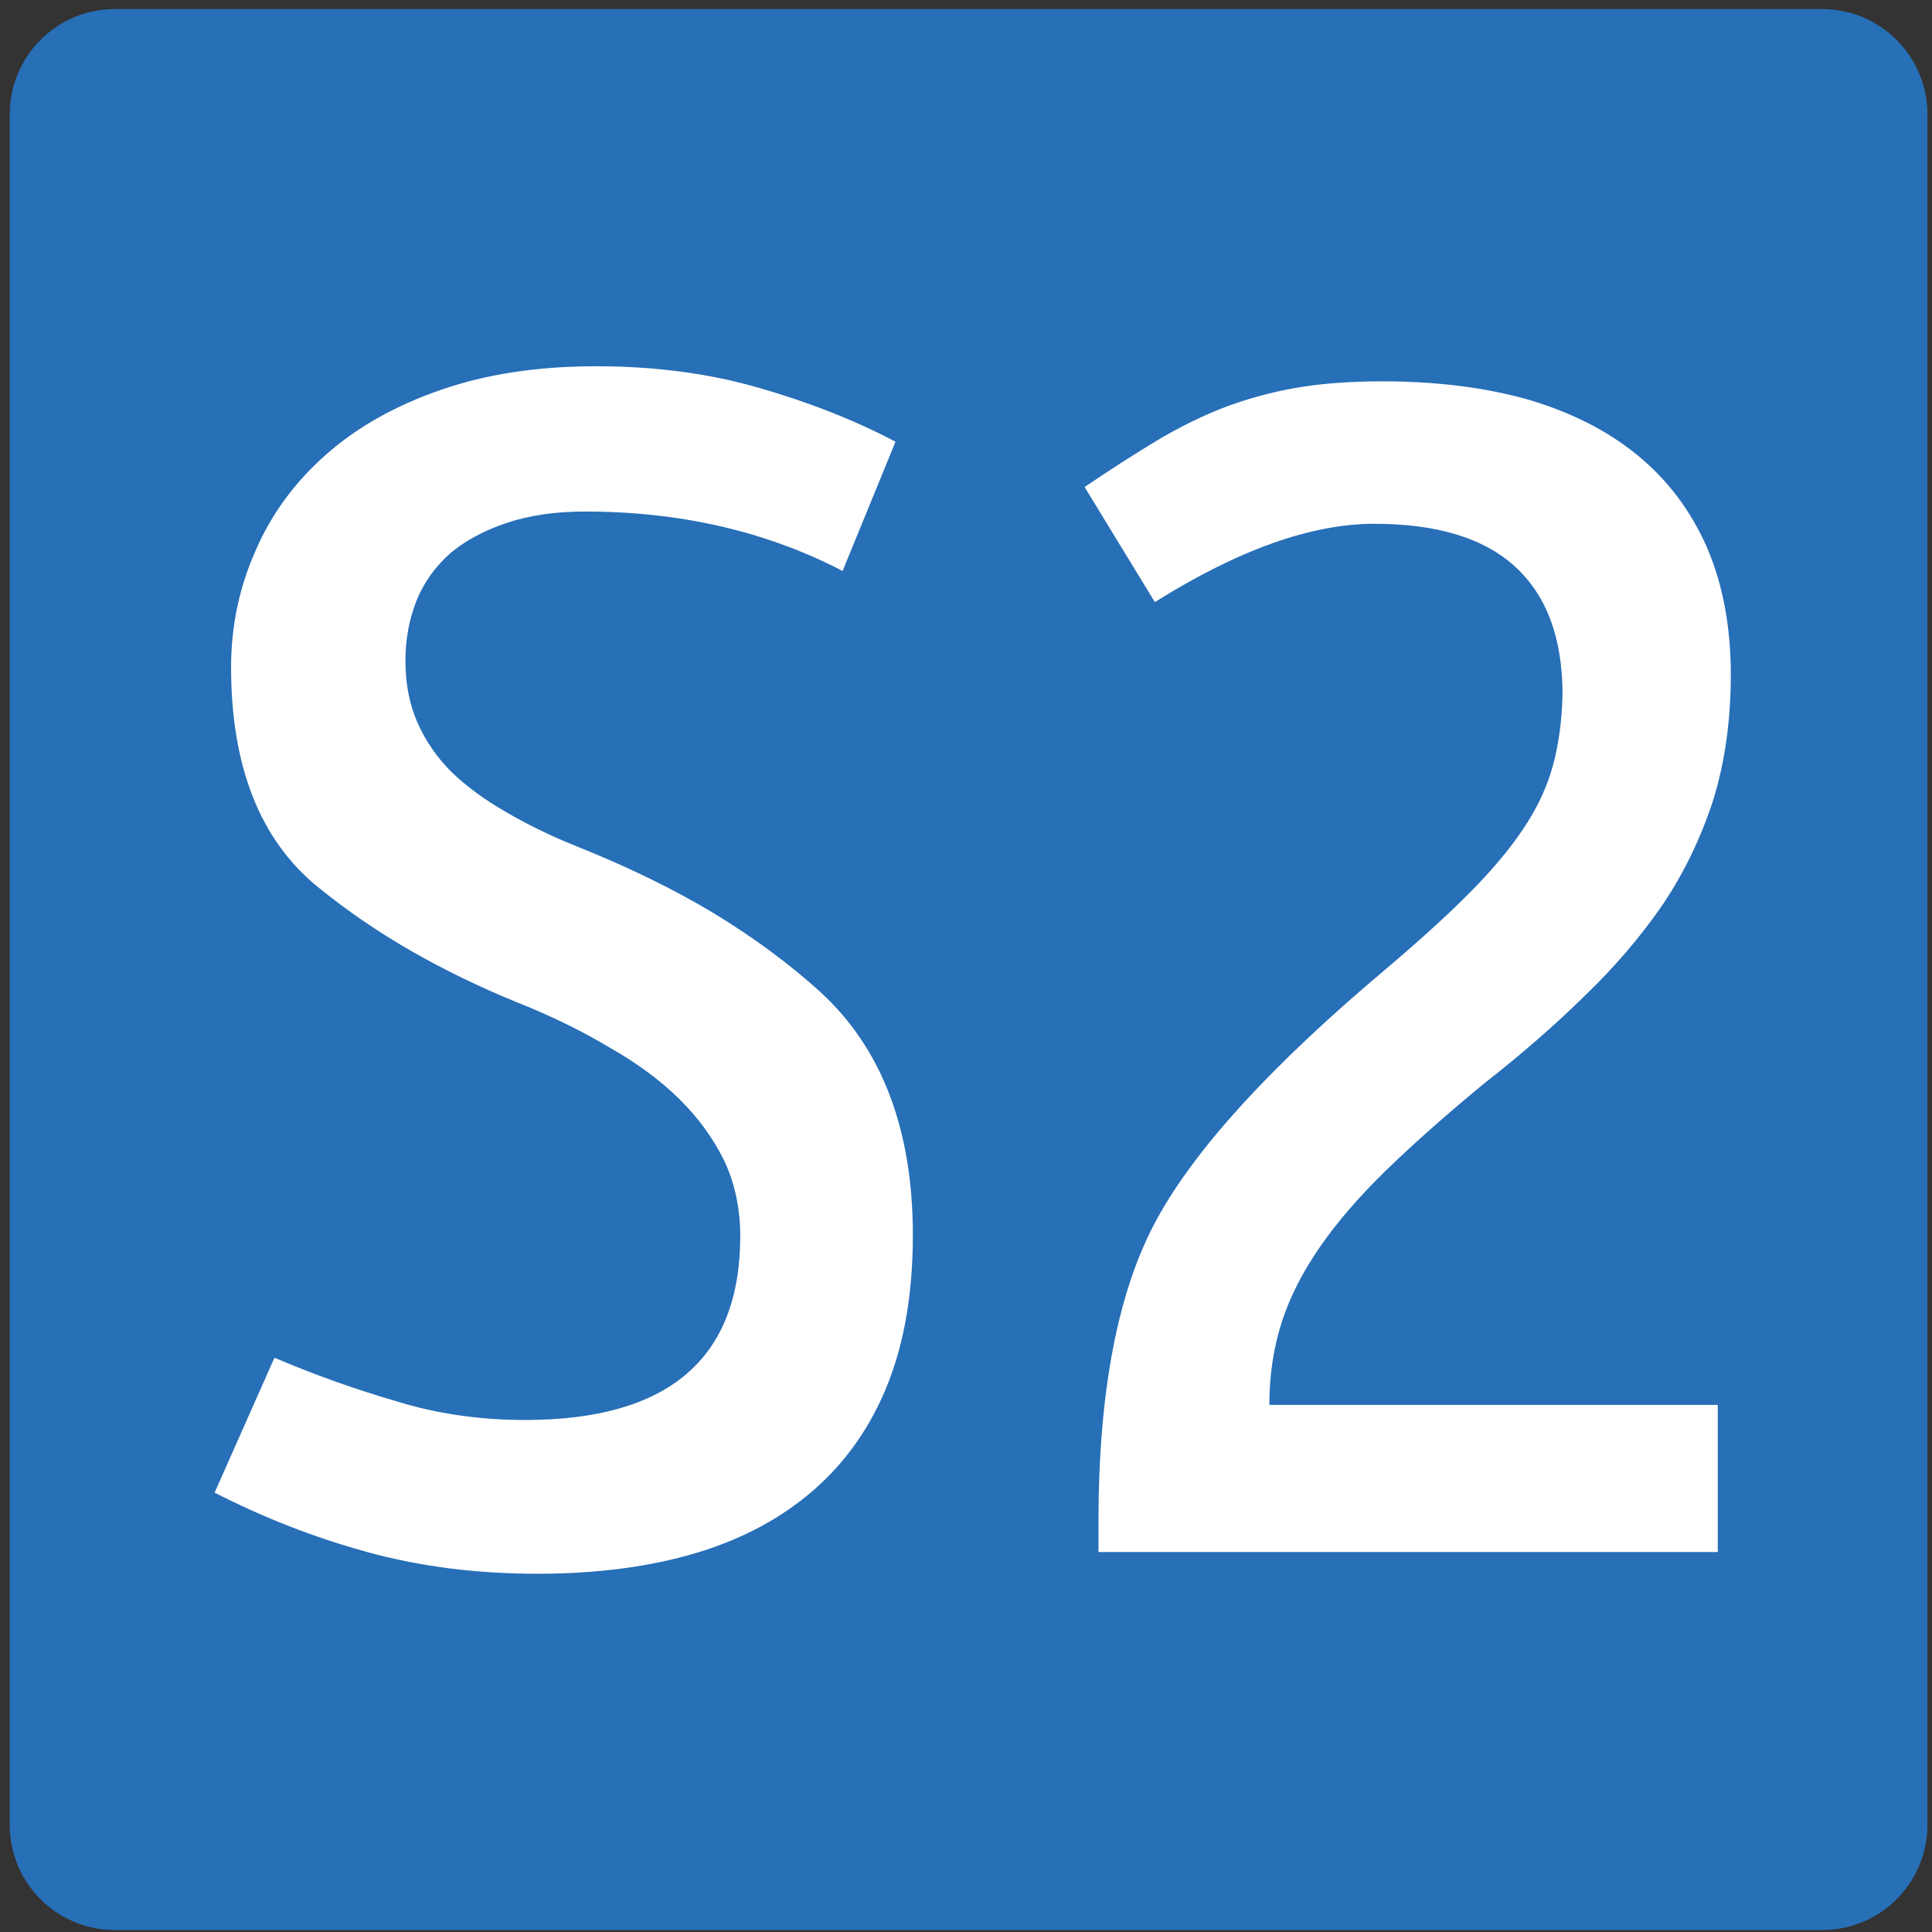 <svg xmlns="http://www.w3.org/2000/svg" width="850" height="850" xml:space="preserve"><rect width="100%" height="100%" fill="#333333" stroke="none"/><switch><g><path fill-rule="evenodd" clip-rule="evenodd" fill="#276FB7" d="M4.272 802.797V50.335C4.272 24.779 24.955 4 50.5 4h751.267C827.276 4 848 24.779 848 50.335v752.462c0 25.646-20.724 46.334-46.233 46.334H50.5c-25.545 0-46.228-20.689-46.228-46.334"/><g fill="#FFF"><path d="M370.706 251.197c-33.583-17.432-71.362-26.147-113.34-26.147-12.975 0-24.423 1.66-34.345 4.98-9.922 3.32-18.192 7.75-24.805 13.281-6.619 5.811-11.58 12.73-14.883 20.752-3.309 8.301-4.961 17.159-4.961 26.563 0 10.24 1.777 19.371 5.343 27.393 3.56 8.028 8.521 15.22 14.883 21.582 6.613 6.368 14.501 12.179 23.66 17.432 9.41 5.538 19.588 10.519 30.53 14.941 22.897 9.131 43.123 18.956 60.677 29.468 17.805 10.791 33.582 22.412 47.32 34.863 27.22 24.902 40.833 60.596 40.833 107.08 0 25.182-3.691 47.042-11.067 65.576-7.382 18.541-18.192 34.033-32.438 46.484-14.251 12.451-31.549 21.725-51.899 27.808-20.357 6.083-43.636 9.131-69.836 9.131-26.713 0-51.649-3.185-74.797-9.546-23.153-6.361-45.543-15.077-67.165-26.147l26.332-59.351c17.554 7.471 35.359 13.839 53.426 19.092 17.805 5.538 36.76 8.301 56.861 8.301 63.092 0 94.641-26.978 94.641-80.933 0-11.894-2.29-22.827-6.869-32.788-4.836-9.961-11.449-19.092-19.844-27.393s-18.699-15.907-30.911-22.827c-11.961-7.191-25.568-13.832-40.833-19.922-16.285-6.641-31.674-14.111-46.176-22.412s-28.24-17.704-41.214-28.223c-25.443-20.752-38.162-52.982-38.162-96.704 0-17.983 3.56-35 10.685-51.05 6.869-16.044 17.173-30.155 30.911-42.334 13.738-12.172 30.654-21.718 50.755-28.638 19.844-6.913 42.61-10.376 68.309-10.376 25.95 0 49.861 3.184 71.744 9.546 22.134 6.368 42.103 14.254 59.914 23.657l-23.279 56.861zM755.758 618.092v64.746H483.283v-13.281c0-57.826 8.646-102.372 25.949-133.643 17.041-30.985 50.373-67.372 99.984-109.155 14.752-12.451 27.094-23.657 37.016-33.618s17.936-19.507 24.043-28.638c6.105-9.131 10.428-18.398 12.975-27.808 2.539-9.403 3.941-19.779 4.197-31.128 0-24.624-6.869-43.3-20.607-56.03-13.738-12.724-34.477-19.092-62.203-19.092-27.732 0-59.914 11.485-96.549 34.448l-30.91-50.635c11.447-7.743 22.002-14.526 31.674-20.337 9.666-5.811 19.461-10.648 29.385-14.526 10.172-3.872 20.732-6.777 31.674-8.716 11.191-1.933 23.91-2.905 38.162-2.905 23.66 0 44.898 2.633 63.729 7.886 19.082 5.538 35.234 13.696 48.465 24.487 13.227 10.791 23.404 24.215 30.529 40.259 7.121 16.329 10.686 35.142 10.686 56.445 0 19.922-2.545 38.184-7.631 54.785-5.344 16.602-12.725 31.958-22.135 46.069-9.672 14.111-21.119 27.535-34.346 40.259-13.23 13.009-27.988 25.875-44.268 38.599-16.791 13.839-31.166 26.563-43.123 38.184-11.961 11.621-21.752 22.97-29.383 34.033-7.633 11.07-13.232 22.14-16.791 33.203-3.566 11.349-5.344 23.385-5.344 36.108h197.297z"/></g></g></switch></svg>
